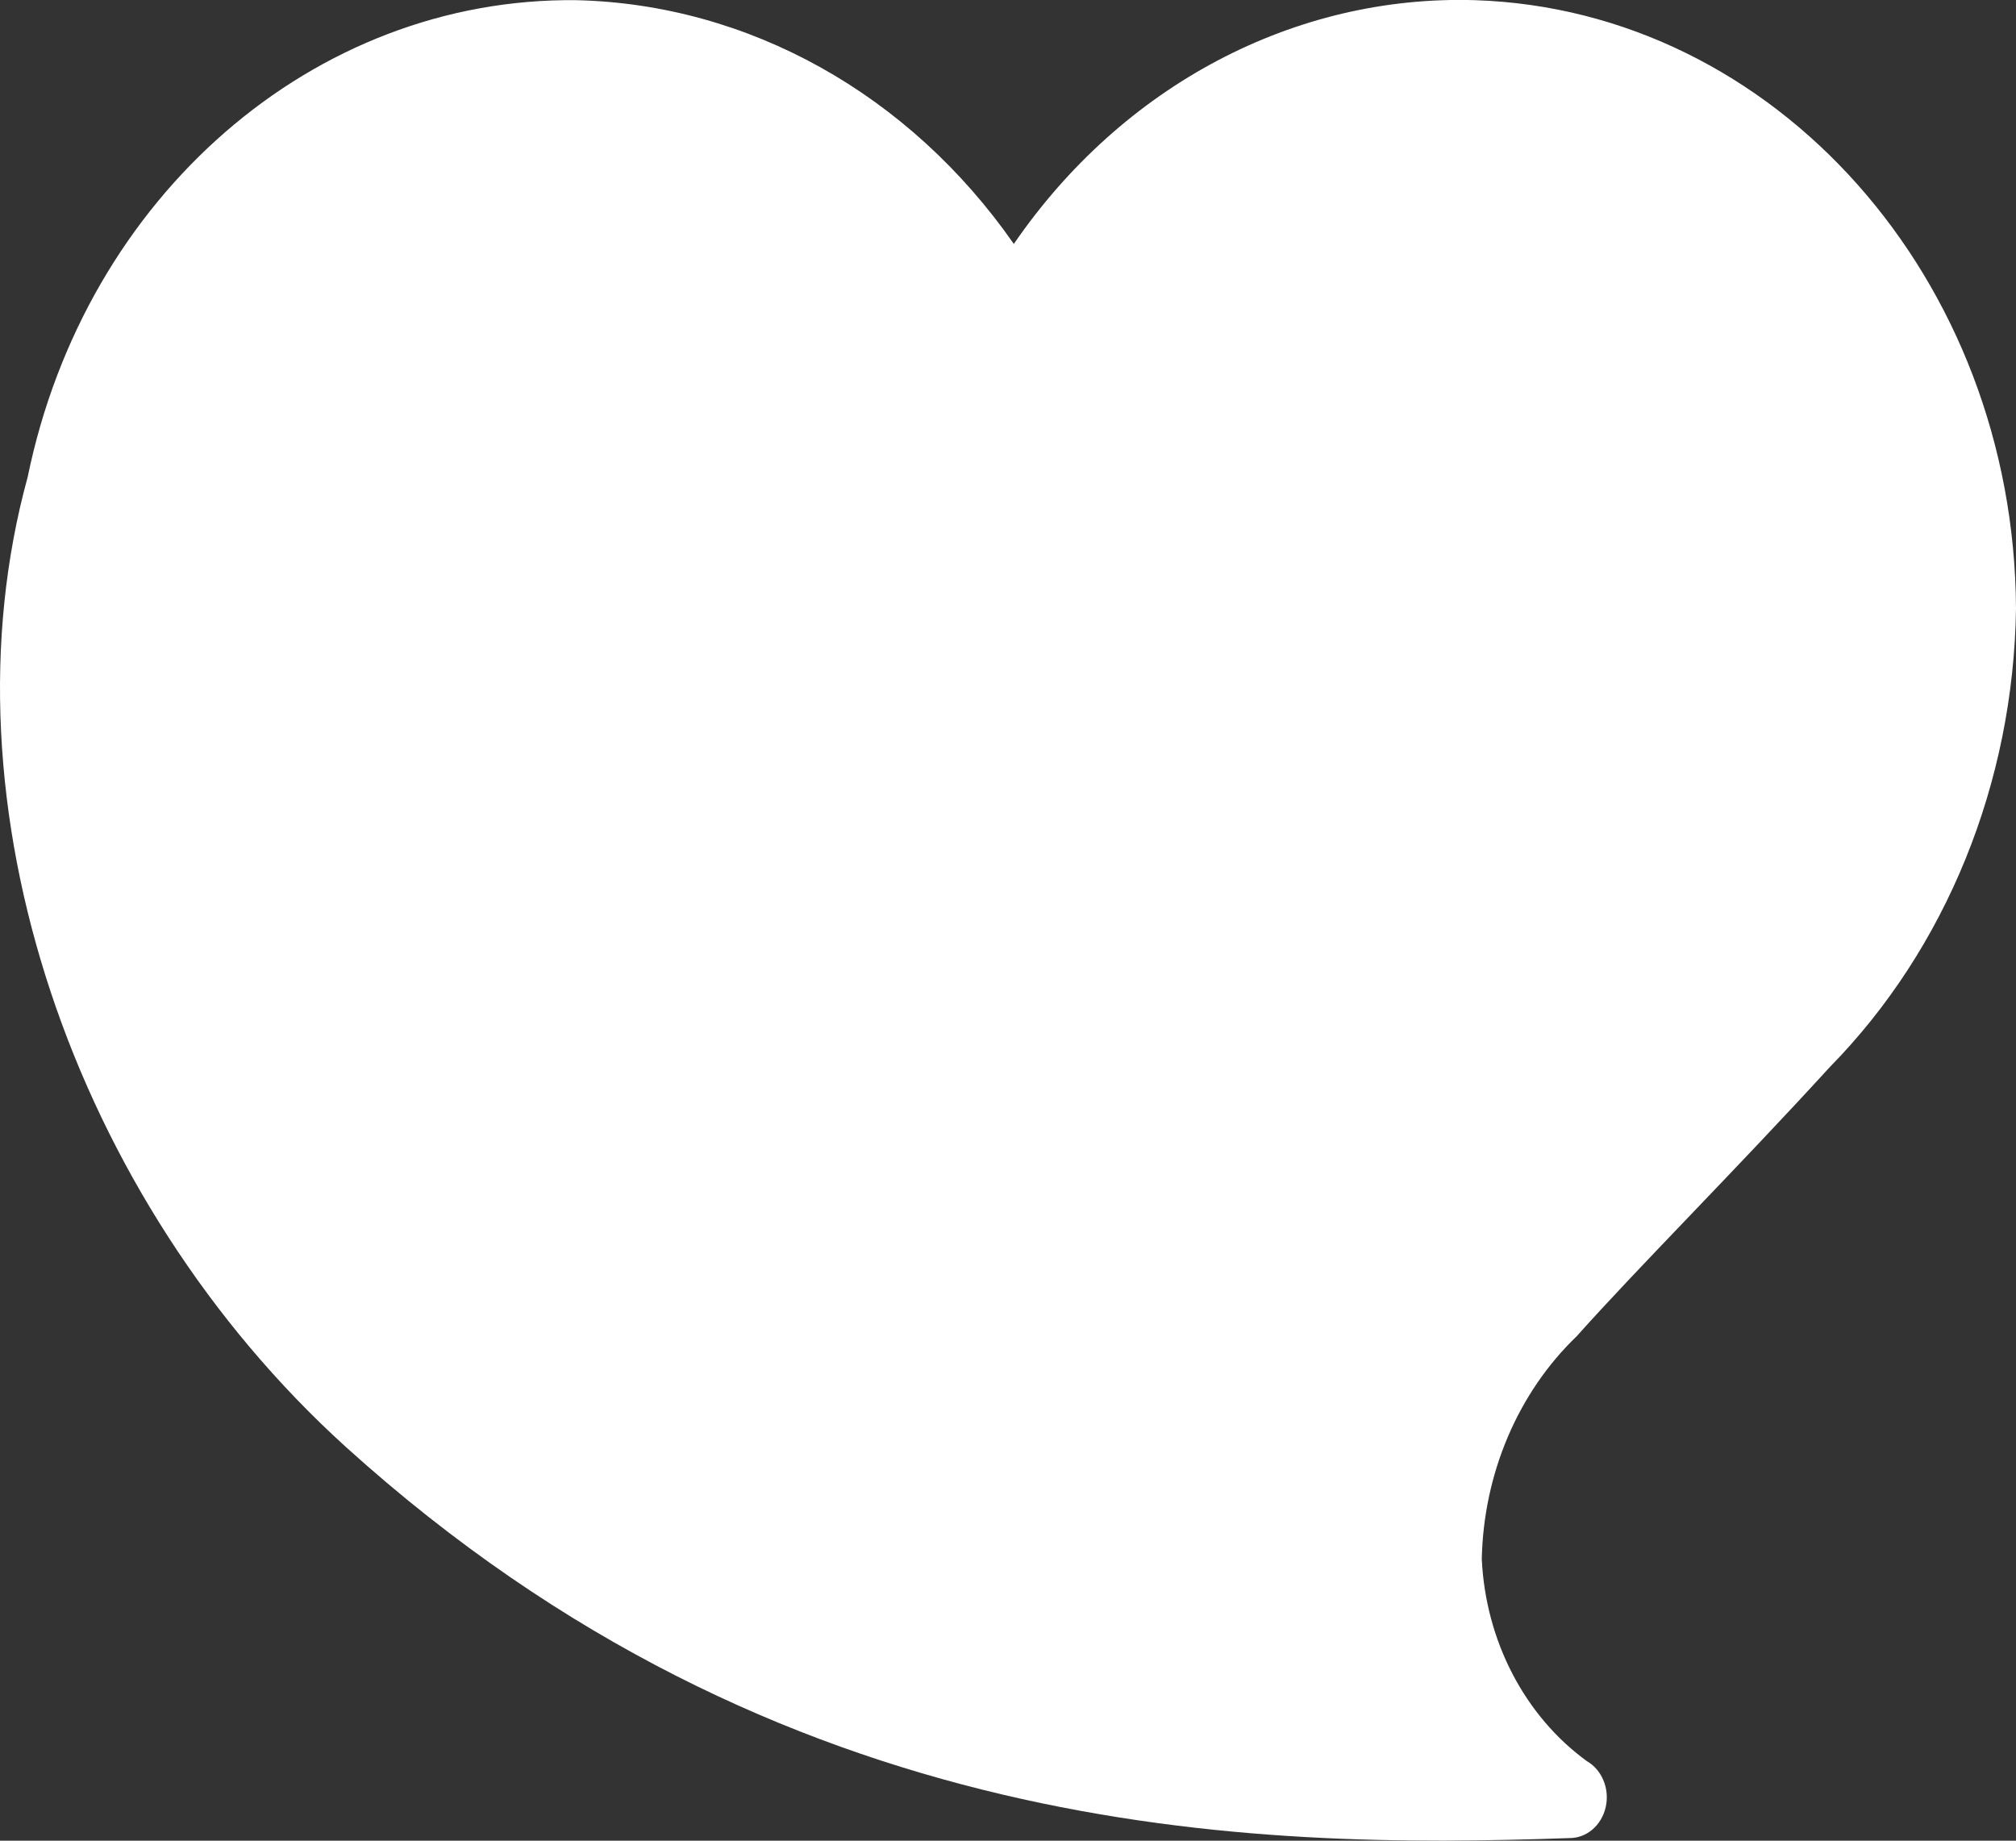 <svg version="1.2" xmlns="http://www.w3.org/2000/svg" xmlns:xlink="http://www.w3.org/1999/xlink" overflow="visible" preserveAspectRatio="none" viewBox="0 0 92 84" width="92" height="84"><rect x="0" y="0" width="92" height="84" fill="#333333" stroke="none"/><g transform="translate(0, 0)"><defs><path id="path-16220918992117336" d="M88.734 0 C80.493 -0.251 72.65 3.894 67.687 11.124 C62.917 4.275 55.568 0.181 47.718 0 C35.746 -0.132 25.316 8.935 22.684 21.761 C18.583 36.692 24.745 54.731 37.204 66.024 C57.077 84 78.548 84.381 93.048 83.873 C93.048 83.873 93.048 83.873 93.048 83.873 C93.829 83.876 94.511 83.291 94.698 82.458 C94.885 81.625 94.53 80.76 93.837 80.362 C93.837 80.362 93.837 80.362 93.837 80.362 C90.999 78.297 89.22 74.876 89.042 71.142 C89.124 67.234 90.696 63.543 93.375 60.97 C96.167 57.84 100.539 53.483 104.929 48.683 C110.238 43.274 113.306 35.719 113.421 27.767 C113.344 12.721 102.43 0.444 88.734 0" vector-effect="non-scaling-stroke"/></defs><g transform="translate(-21.421, 0.008)"><path d="M88.734 0 C80.493 -0.251 72.65 3.894 67.687 11.124 C62.917 4.275 55.568 0.181 47.718 0 C35.746 -0.132 25.316 8.935 22.684 21.761 C18.583 36.692 24.745 54.731 37.204 66.024 C57.077 84 78.548 84.381 93.048 83.873 C93.048 83.873 93.048 83.873 93.048 83.873 C93.829 83.876 94.511 83.291 94.698 82.458 C94.885 81.625 94.53 80.76 93.837 80.362 C93.837 80.362 93.837 80.362 93.837 80.362 C90.999 78.297 89.22 74.876 89.042 71.142 C89.124 67.234 90.696 63.543 93.375 60.97 C96.167 57.84 100.539 53.483 104.929 48.683 C110.238 43.274 113.306 35.719 113.421 27.767 C113.344 12.721 102.43 0.444 88.734 0" style="stroke-width: 0; stroke-linecap: butt; stroke-linejoin: miter; fill: rgb(255, 255, 255);" vector-effect="non-scaling-stroke"/></g></g></svg>